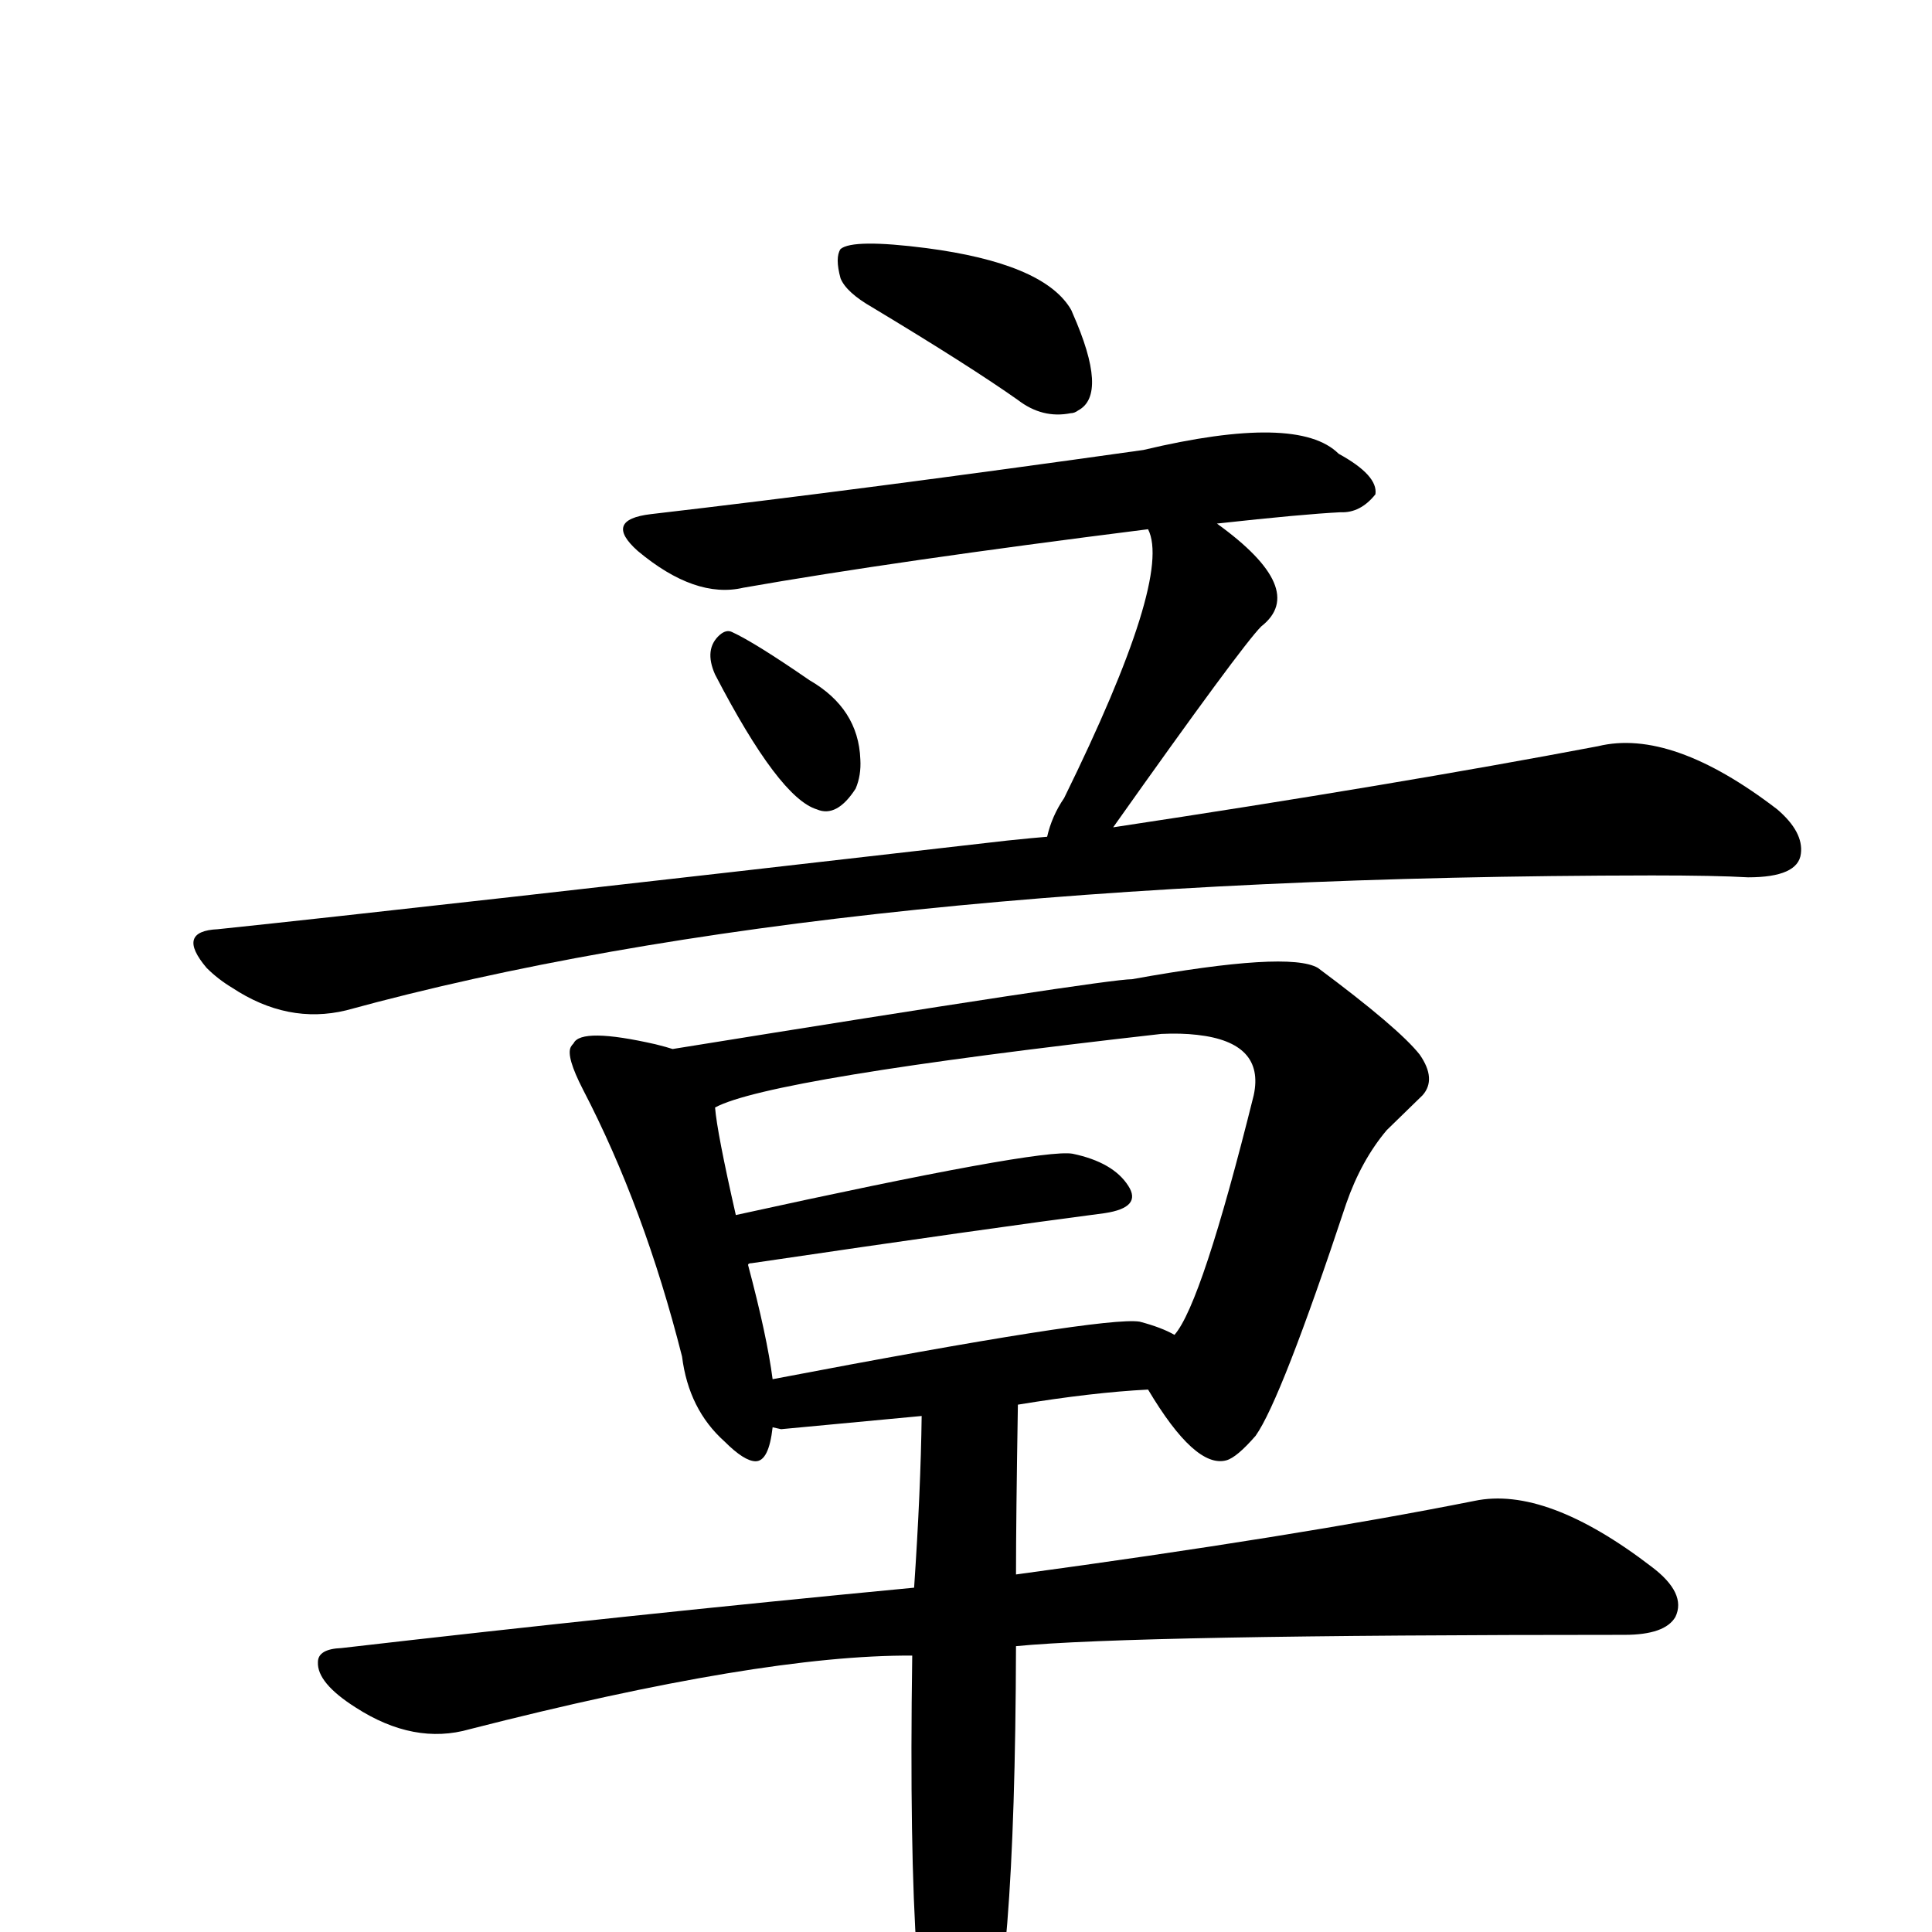 <?xml version="1.0" encoding="UTF-8" standalone="no"?>
<svg xmlns:svg="http://www.w3.org/2000/svg" xmlns="http://www.w3.org/2000/svg"
	version="1.1" width="100%" height="100%" viewBox="0 -410 2048 2048"
	id="uni7AE0.svg"><defs id="defs1" />
<g id="g1">
 <path d="M 891,-115 Q 885,-137 891,-146 Q 904,-157 982,-147 Q 1104,-131 1134,-84 Q 1136,-81 1137,-78 Q 1175,8 1143,25 Q 1139,28 1135,28 Q 1105,34 1079,14 Q 1028,-22 925,-84 Q 897,-100 891,-115 z" id="U_7AE0_1" style="fill:currentColor" />
 <path d="M 758,305 Q 746,278 763,263 Q 770,257 776,260 Q 800,271 858,311 Q 910,341 912,395 Q 913,412 907,426 Q 887,457 866,448 Q 826,436 758,305 z" id="U_7AE0_2" style="fill:currentColor" />
 <path d="M 1110,477 Q 1115,455 1128,436 Q 1243,202 1217,151 Q 947,185 788,213 Q 737,225 676,174 Q 639,141 690,135 Q 914,109 1212,67 Q 1376,28 1419,71 Q 1461,94 1458,114 Q 1442,134 1421,133 Q 1381,135 1290,145 Q 1387,215 1337,254 Q 1316,275 1180,467 Q 1478,422 1694,381 Q 1772,362 1884,448 Q 1912,472 1909,495 Q 1906,520 1853,520 Q 1819,518 1751,518 Q 885,519 367,661 Q 305,676 246,637 Q 231,628 219,616 Q 186,577 231,575 Q 432,554 1068,481 Q 1097,478 1110,477 z" id="U_7AE0_3" style="fill:currentColor" />
 <path d="M 819,1103 Q 815,1139 801,1139 Q 789,1139 768,1118 Q 730,1084 723,1028 Q 683,870 618,745 Q 600,710 605,700 Q 606,698 608,696 Q 616,679 695,697 Q 707,700 713,702 Q 1172,628 1200,628 Q 1366,598 1397,616 Q 1483,680 1505,708 Q 1523,734 1508,751 L 1470,788 Q 1443,820 1427,866 Q 1358,1074 1331,1112 Q 1311,1135 1300,1138 Q 1267,1147 1217,1063 Q 1158,1066 1079,1079 Q 1077,1201 1077,1259 Q 1372,1219 1563,1181 Q 1639,1165 1751,1251 Q 1788,1279 1776,1304 Q 1765,1323 1722,1323 Q 1200,1323 1077,1335 Q 1076,1703 1042,1773 Q 1020,1817 999,1798 Q 961,1757 967,1345 Q 807,1344 498,1423 Q 439,1440 377,1400 Q 336,1374 337,1352 Q 337,1338 362,1337 Q 665,1302 969,1273 Q 976,1170 977,1091 L 828,1105 Q 823,1104 819,1103 z M 1208,991 Q 1231,997 1245,1005 Q 1274,972 1329,751 Q 1341,695 1269,687 Q 1252,685 1231,686 Q 815,733 758,764 Q 760,790 780,878 Q 1103,807 1137,813 Q 1180,822 1196,847 Q 1211,870 1171,876 Q 1048,892 797,929 Q 793,929 793,931 Q 813,1006 819,1052 Q 1170,985 1208,991 z" id="U_7AE0_4" style="fill:currentColor" />

</g>
</svg>
